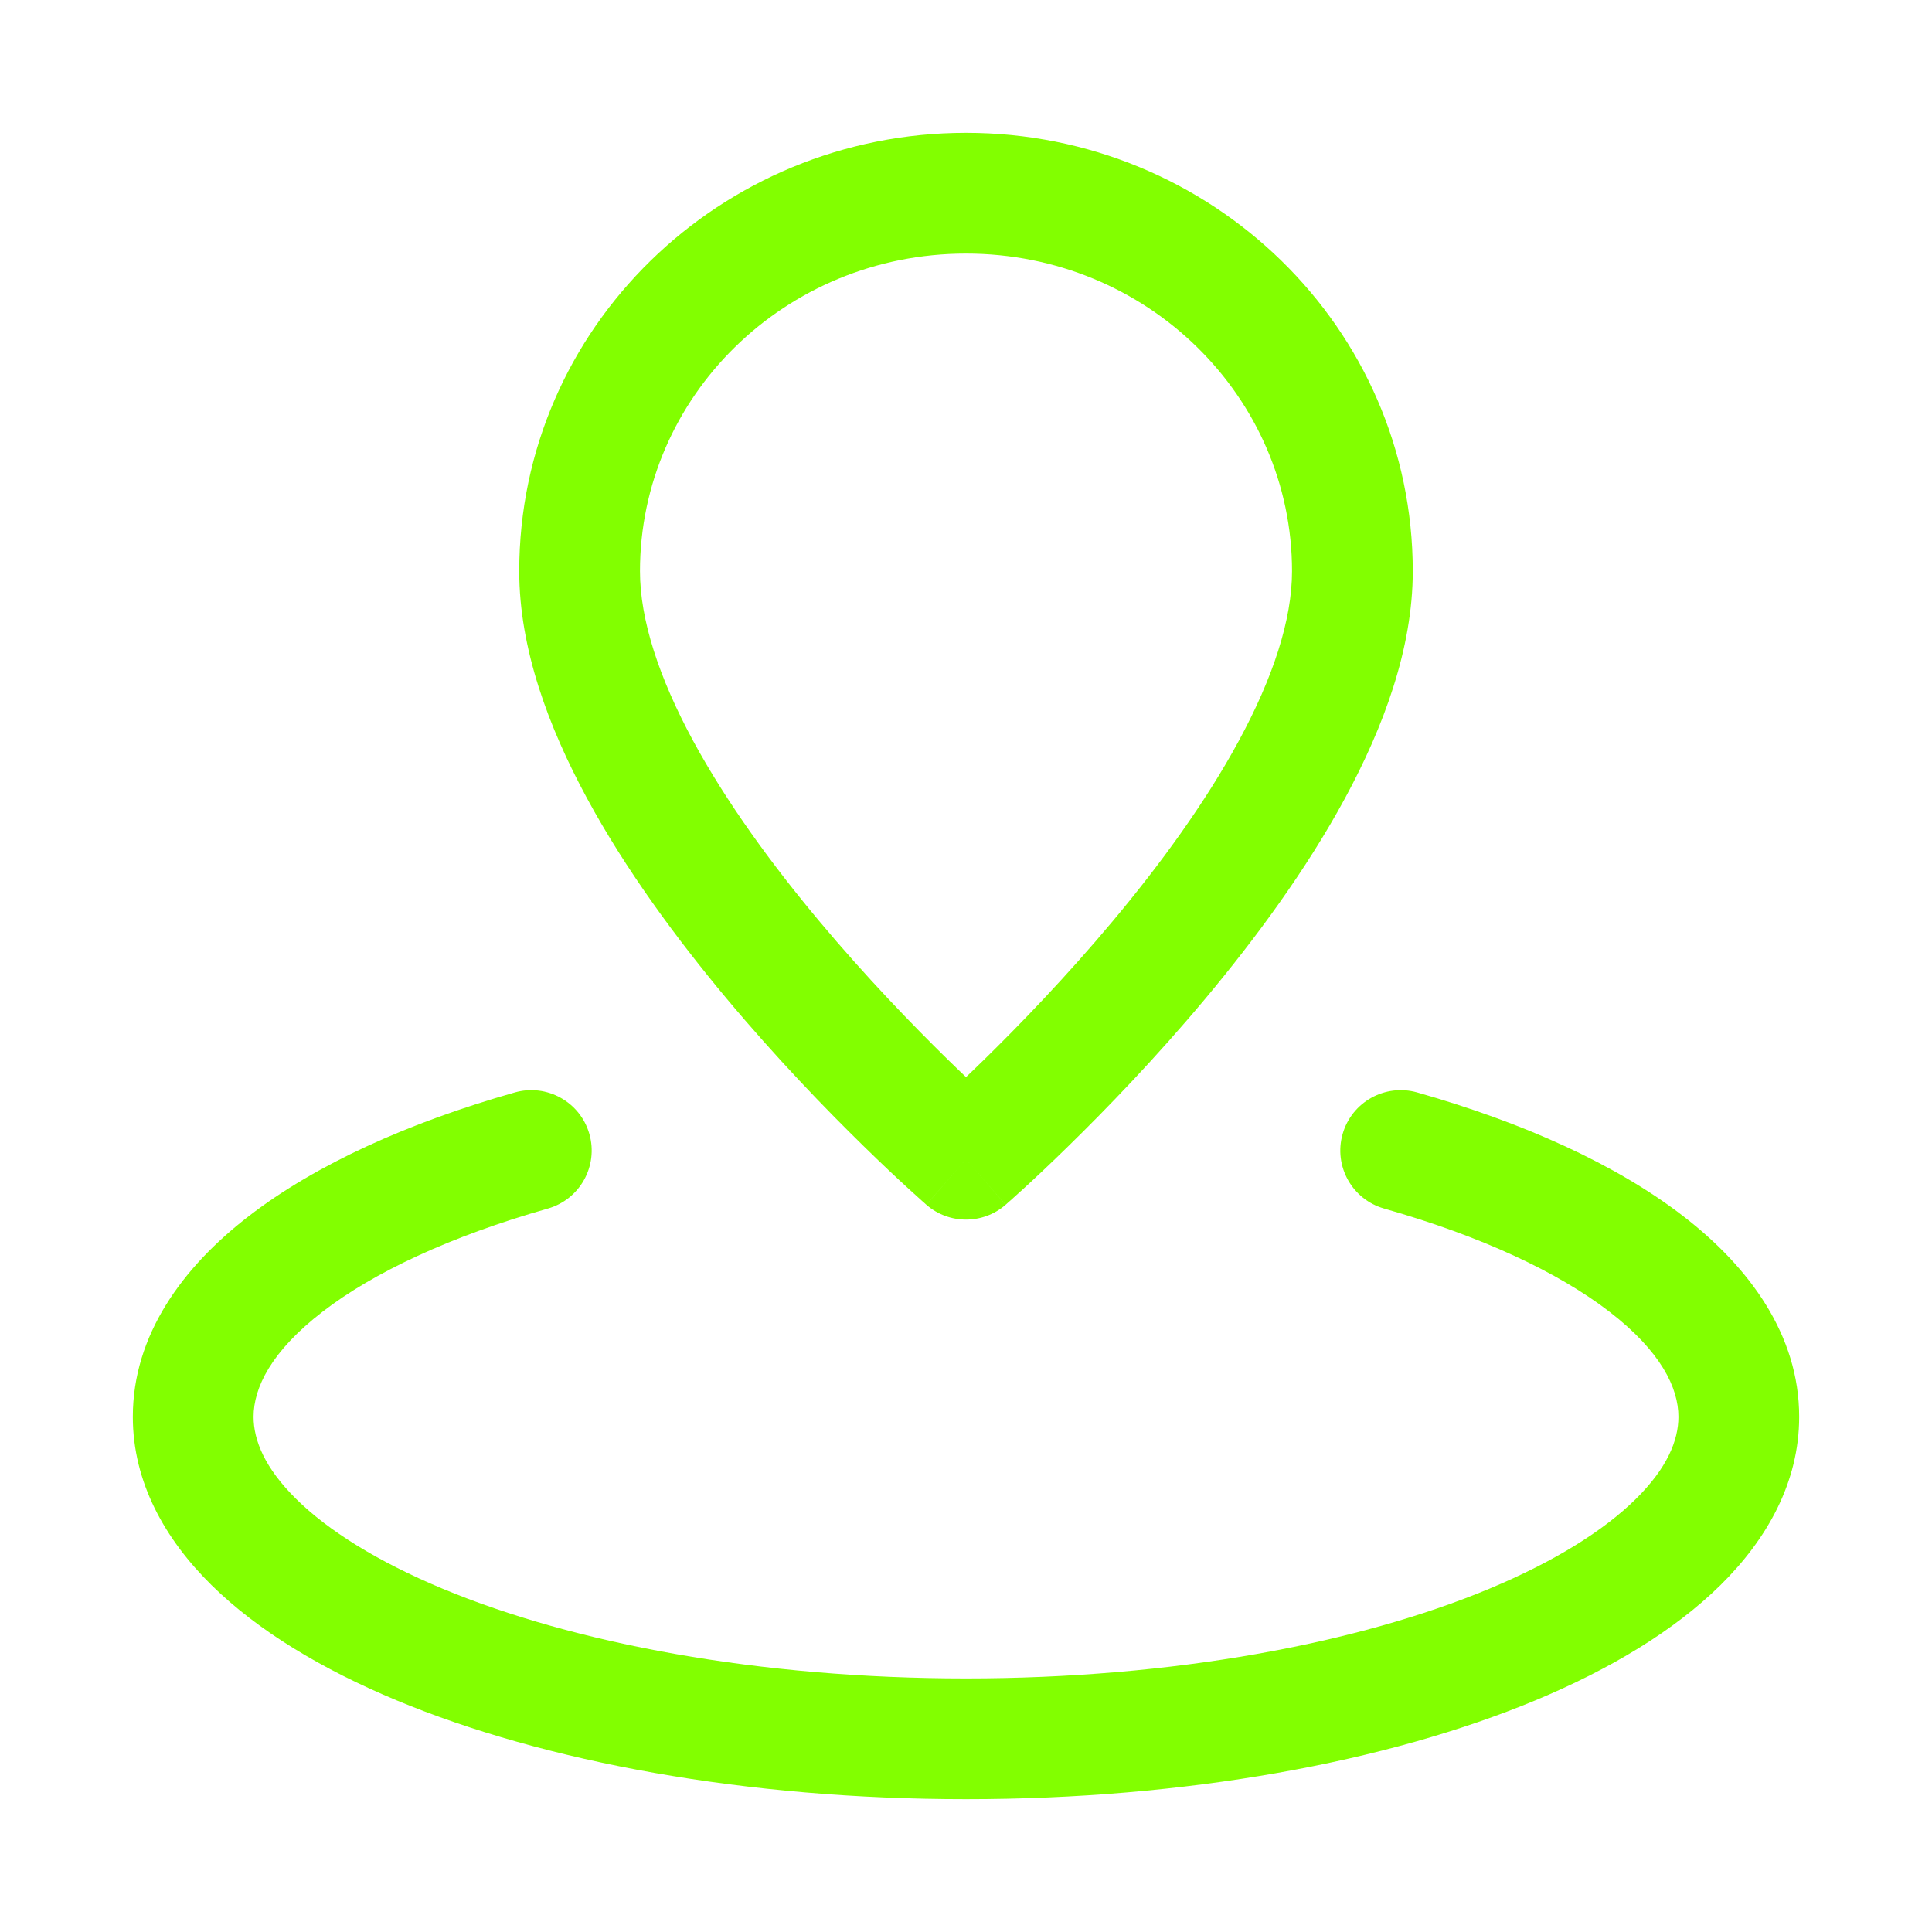 <?xml version="1.0" encoding="UTF-8"?> <svg xmlns="http://www.w3.org/2000/svg" width="32" height="32" viewBox="0 0 32 32" fill="none"><path d="M16 19.2L15.344 19.955C15.72 20.282 16.28 20.282 16.656 19.955L16 19.2ZM9.073 20.018C9.604 19.867 9.913 19.314 9.762 18.783C9.611 18.252 9.058 17.944 8.527 18.094L9.073 20.018ZM23.473 18.094C22.942 17.944 22.389 18.252 22.238 18.783C22.087 19.314 22.395 19.867 22.927 20.018L23.473 18.094ZM21.4 9.461C21.4 10.266 21.085 11.225 20.52 12.268C19.964 13.296 19.209 14.327 18.433 15.254C17.66 16.178 16.884 16.979 16.301 17.55C16.009 17.835 15.768 18.061 15.6 18.215C15.515 18.292 15.45 18.351 15.406 18.39C15.385 18.409 15.368 18.424 15.358 18.433C15.352 18.438 15.349 18.441 15.346 18.443C15.345 18.444 15.344 18.445 15.344 18.445C15.344 18.445 15.344 18.446 15.344 18.446C15.344 18.446 15.344 18.445 15.344 18.445C15.344 18.445 15.344 18.445 16 19.2C16.656 19.955 16.656 19.954 16.657 19.954C16.657 19.954 16.657 19.954 16.657 19.954C16.657 19.953 16.658 19.953 16.658 19.953C16.66 19.952 16.661 19.95 16.663 19.949C16.667 19.945 16.672 19.941 16.679 19.934C16.693 19.922 16.712 19.905 16.737 19.883C16.787 19.838 16.86 19.773 16.951 19.69C17.133 19.523 17.391 19.282 17.699 18.98C18.316 18.377 19.14 17.526 19.967 16.537C20.791 15.551 21.636 14.408 22.279 13.219C22.915 12.044 23.4 10.742 23.4 9.461H21.4ZM16 19.2C16.656 18.445 16.656 18.445 16.656 18.445C16.656 18.445 16.656 18.446 16.656 18.446C16.656 18.446 16.656 18.445 16.656 18.445C16.656 18.445 16.655 18.444 16.654 18.443C16.651 18.441 16.648 18.438 16.642 18.433C16.632 18.424 16.615 18.409 16.593 18.39C16.55 18.351 16.485 18.292 16.401 18.215C16.233 18.061 15.991 17.835 15.699 17.55C15.116 16.979 14.34 16.178 13.567 15.254C12.791 14.327 12.036 13.296 11.479 12.268C10.915 11.225 10.6 10.266 10.6 9.461H8.6C8.6 10.742 9.085 12.044 9.721 13.219C10.364 14.408 11.209 15.551 12.033 16.537C12.86 17.526 13.684 18.377 14.301 18.98C14.609 19.282 14.867 19.523 15.05 19.69C15.14 19.773 15.213 19.838 15.263 19.883C15.288 19.905 15.307 19.922 15.321 19.934C15.328 19.941 15.333 19.945 15.337 19.949C15.339 19.95 15.34 19.952 15.342 19.953C15.342 19.953 15.343 19.953 15.343 19.954C15.343 19.954 15.343 19.954 15.344 19.954C15.344 19.954 15.344 19.955 16 19.2ZM10.6 9.461C10.6 6.576 12.997 4.2 16 4.2V2.2C11.934 2.2 8.6 5.43 8.6 9.461H10.6ZM16 4.2C19.003 4.2 21.4 6.576 21.4 9.461H23.4C23.4 5.43 20.066 2.2 16 2.2V4.2ZM27.8 23.467C27.8 23.855 27.616 24.315 27.092 24.83C26.566 25.349 25.752 25.862 24.666 26.315C22.499 27.218 19.436 27.8 16 27.8V29.8C19.634 29.8 22.97 29.188 25.436 28.161C26.666 27.648 27.727 27.012 28.496 26.255C29.268 25.494 29.8 24.551 29.8 23.467H27.8ZM16 27.8C12.564 27.8 9.501 27.218 7.334 26.315C6.248 25.862 5.434 25.349 4.908 24.83C4.385 24.315 4.2 23.855 4.2 23.467H2.2C2.2 24.551 2.732 25.494 3.504 26.255C4.273 27.012 5.334 27.648 6.564 28.161C9.03 29.188 12.366 29.8 16 29.8V27.8ZM4.2 23.467C4.2 22.986 4.49 22.384 5.343 21.726C6.186 21.076 7.456 20.478 9.073 20.018L8.527 18.094C6.764 18.595 5.234 19.285 4.122 20.142C3.02 20.991 2.2 22.114 2.2 23.467H4.2ZM22.927 20.018C24.544 20.478 25.814 21.076 26.657 21.726C27.51 22.384 27.8 22.986 27.8 23.467H29.8C29.8 22.114 28.98 20.991 27.878 20.142C26.766 19.285 25.236 18.595 23.473 18.094L22.927 20.018Z" fill="#82FF00"></path></svg> 